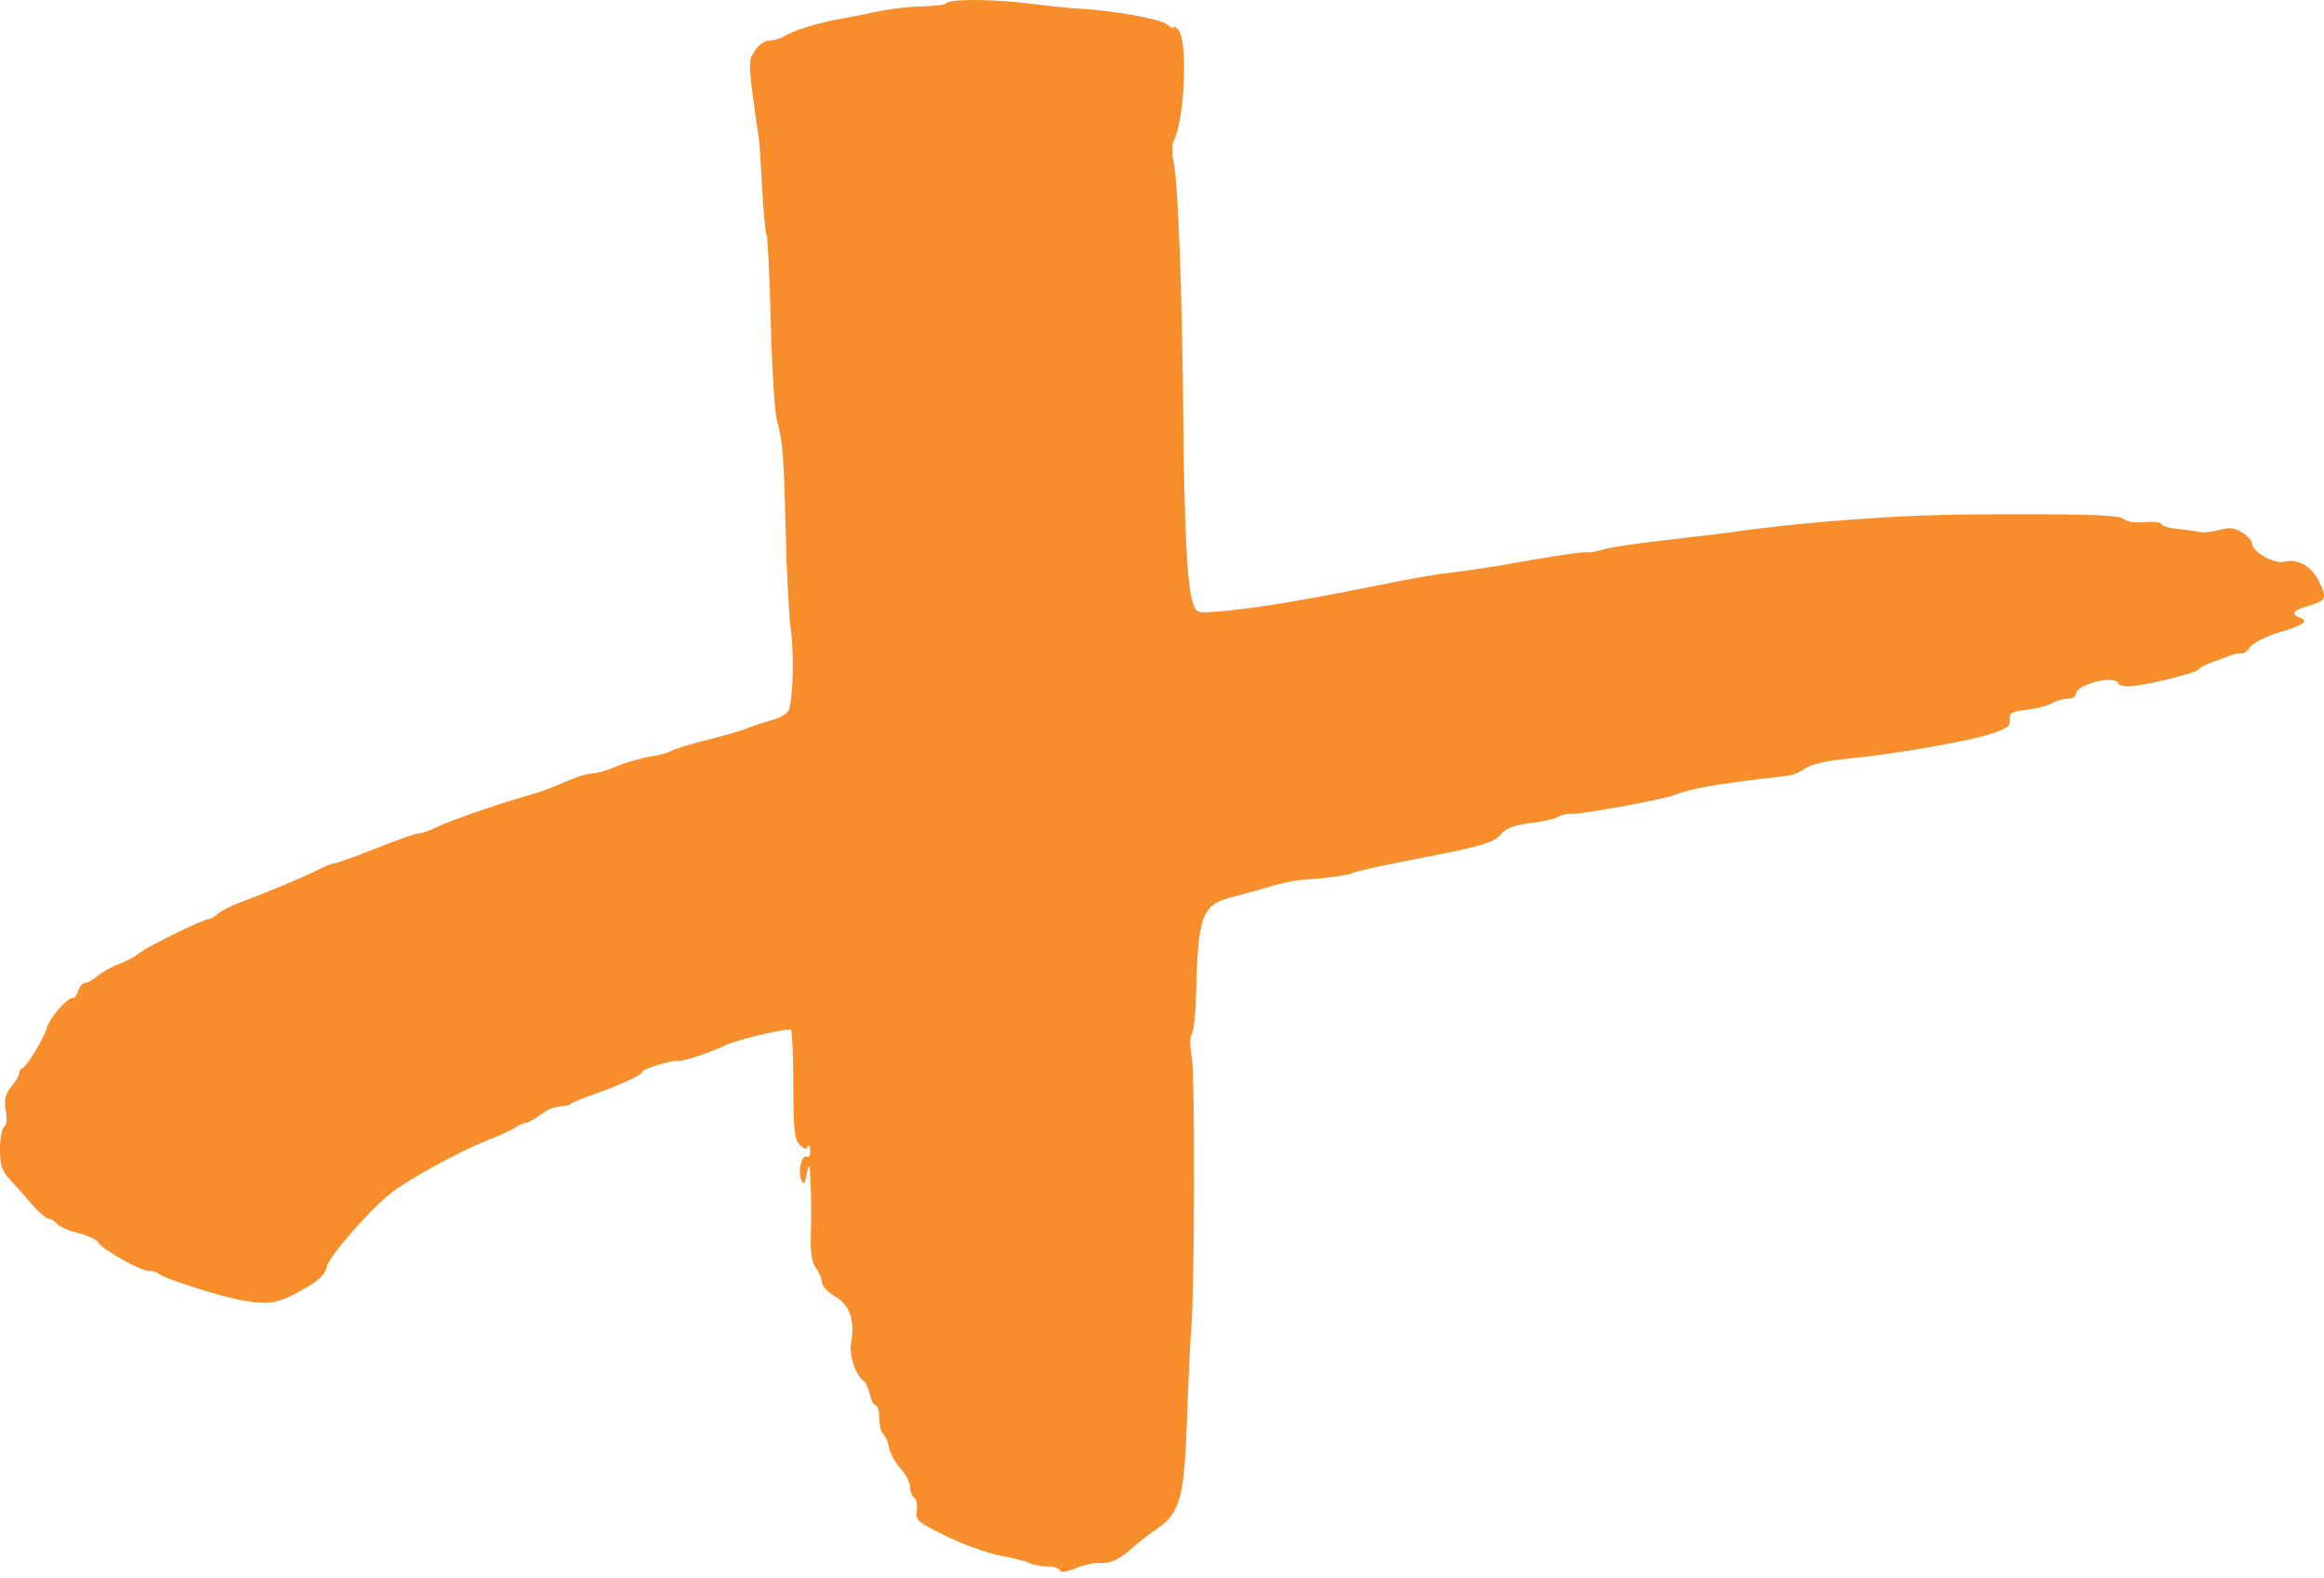<?xml version="1.0" encoding="UTF-8"?> <svg xmlns="http://www.w3.org/2000/svg" width="131" height="89" viewBox="0 0 131 89" fill="none"> <path d="M53.338 0.19C53.273 0.274 52.67 0.337 52.002 0.359C51.312 0.359 50.084 0.506 49.243 0.696C48.425 0.865 47.455 1.054 47.088 1.118C45.925 1.35 44.718 1.729 44.287 2.003C44.05 2.151 43.662 2.278 43.403 2.278C43.123 2.278 42.778 2.51 42.563 2.847C42.153 3.437 42.153 3.501 42.778 7.866C42.821 8.204 42.908 9.511 42.972 10.776C43.037 12.021 43.145 13.138 43.209 13.244C43.274 13.349 43.382 15.563 43.446 18.136C43.511 20.73 43.662 23.219 43.791 23.683C44.114 24.885 44.179 25.538 44.287 29.904C44.33 32.055 44.459 34.522 44.567 35.387C44.761 36.884 44.718 38.972 44.502 39.921C44.438 40.216 44.093 40.448 43.382 40.638C42.821 40.807 42.196 41.017 42.024 41.102C41.852 41.186 40.882 41.46 39.869 41.713C38.856 41.966 37.951 42.262 37.822 42.346C37.714 42.43 37.175 42.578 36.636 42.662C36.119 42.747 35.257 43 34.74 43.211C34.223 43.443 33.619 43.611 33.404 43.611C33.167 43.611 32.628 43.759 32.175 43.949C30.753 44.56 30.516 44.645 29.309 44.982C27.736 45.446 25.258 46.311 24.503 46.69C24.158 46.859 23.749 46.986 23.598 46.986C23.447 46.986 22.37 47.365 21.206 47.829C20.042 48.293 18.986 48.673 18.857 48.673C18.749 48.673 18.361 48.82 17.995 49.01C17.284 49.39 14.784 50.423 13.469 50.908C13.017 51.077 12.478 51.351 12.284 51.52C12.111 51.667 11.896 51.815 11.788 51.815C11.465 51.815 8.297 53.375 7.866 53.734C7.629 53.924 7.09 54.219 6.681 54.367C6.271 54.514 5.733 54.831 5.474 55.041C5.237 55.252 4.935 55.421 4.806 55.421C4.655 55.421 4.483 55.611 4.418 55.843C4.353 56.075 4.202 56.265 4.116 56.265C3.771 56.265 2.802 57.382 2.651 57.931C2.5 58.5 1.53 60.124 1.25 60.229C1.142 60.271 1.078 60.398 1.078 60.525C1.078 60.63 0.884 60.988 0.625 61.284C0.302 61.705 0.216 62.001 0.323 62.612C0.409 63.076 0.366 63.456 0.237 63.54C0.108 63.603 0 64.173 0 64.805C0 65.733 0.108 66.029 0.603 66.556C0.927 66.914 1.487 67.526 1.832 67.948C2.198 68.348 2.586 68.707 2.715 68.707C2.845 68.707 3.082 68.833 3.211 69.002C3.34 69.171 3.901 69.403 4.418 69.529C4.935 69.656 5.452 69.888 5.539 70.056C5.776 70.457 7.909 71.659 8.383 71.659C8.599 71.659 8.836 71.722 8.922 71.807C9.202 72.081 12.586 73.157 13.793 73.346C15.258 73.578 15.754 73.473 17.176 72.65C17.995 72.186 18.34 71.828 18.426 71.406C18.555 70.837 20.797 68.264 21.982 67.315C22.93 66.556 25.71 65.016 27.262 64.384C28.102 64.046 28.9 63.688 29.072 63.561C29.223 63.435 29.482 63.329 29.654 63.308C29.805 63.287 30.193 63.055 30.516 62.823C30.839 62.57 31.313 62.38 31.572 62.38C31.831 62.38 32.111 62.317 32.175 62.233C32.261 62.169 32.779 61.937 33.339 61.748C34.955 61.178 36.205 60.609 36.205 60.44C36.205 60.271 37.929 59.744 38.231 59.828C38.447 59.871 40.192 59.28 40.839 58.964C41.464 58.627 44.438 57.931 44.589 58.078C44.653 58.141 44.718 59.554 44.718 61.199C44.718 63.73 44.782 64.257 45.084 64.552C45.343 64.805 45.472 64.848 45.537 64.637C45.601 64.51 45.666 64.595 45.666 64.869C45.688 65.143 45.601 65.29 45.472 65.227C45.192 65.058 44.955 66.071 45.17 66.535C45.3 66.83 45.364 66.767 45.472 66.176C45.623 65.522 45.645 65.586 45.688 66.703C45.731 67.399 45.731 68.665 45.709 69.487C45.666 70.605 45.752 71.153 45.989 71.491C46.183 71.744 46.334 72.123 46.334 72.313C46.334 72.503 46.657 72.861 47.067 73.093C47.907 73.578 48.209 74.485 47.972 75.729C47.843 76.404 48.252 77.606 48.705 77.88C48.812 77.944 48.942 78.281 49.028 78.618C49.114 78.977 49.265 79.251 49.373 79.251C49.481 79.251 49.567 79.567 49.567 79.968C49.567 80.369 49.653 80.749 49.761 80.833C49.868 80.896 50.041 81.234 50.105 81.613C50.192 81.972 50.493 82.52 50.774 82.815C51.054 83.11 51.291 83.574 51.291 83.827C51.291 84.081 51.399 84.355 51.528 84.439C51.657 84.502 51.722 84.84 51.679 85.177C51.593 85.725 51.7 85.81 53.338 86.611C54.308 87.096 55.666 87.581 56.377 87.708C57.066 87.834 57.821 88.024 58.015 88.129C58.23 88.235 58.683 88.319 59.028 88.319C59.372 88.319 59.696 88.425 59.739 88.53C59.782 88.678 60.105 88.636 60.644 88.425C61.096 88.235 61.678 88.108 61.937 88.129C62.54 88.193 63.122 87.919 63.79 87.307C64.092 87.033 64.739 86.527 65.234 86.189C66.527 85.304 66.764 84.397 66.915 79.884C66.98 77.859 67.088 75.708 67.131 75.139C67.346 72.988 67.368 60.546 67.174 59.575C67.066 58.985 67.066 58.458 67.174 58.31C67.281 58.163 67.389 57.256 67.411 56.265C67.519 51.604 67.734 50.992 69.501 50.571C69.975 50.444 70.902 50.191 71.549 50.001C72.195 49.79 73.079 49.622 73.488 49.6C74.609 49.537 76.031 49.347 76.268 49.221C76.376 49.137 77.906 48.799 79.673 48.462C83.746 47.66 84.199 47.534 84.651 46.986C84.91 46.69 85.384 46.522 86.203 46.416C86.85 46.353 87.582 46.184 87.819 46.058C88.056 45.952 88.337 45.868 88.423 45.889C88.768 45.994 93.875 45.066 94.5 44.792C95.125 44.497 96.978 44.181 99.349 43.907C101.138 43.717 101.138 43.717 101.763 43.316C102.129 43.084 103.056 42.873 104.241 42.768C106.698 42.536 110.836 41.819 112.236 41.376C113.142 41.081 113.336 40.933 113.292 40.575C113.249 40.195 113.4 40.111 114.219 40.026C114.758 39.963 115.404 39.794 115.663 39.647C115.922 39.499 116.331 39.394 116.568 39.394C116.827 39.394 117.021 39.267 117.021 39.098C117.021 38.782 118.077 38.339 118.874 38.339C119.154 38.339 119.391 38.424 119.391 38.508C119.391 38.592 119.607 38.698 119.887 38.698C120.469 38.761 123.745 37.981 123.917 37.749C123.982 37.643 124.326 37.475 124.671 37.348C125.038 37.221 125.512 37.032 125.749 36.947C125.986 36.863 126.266 36.821 126.374 36.842C126.481 36.863 126.697 36.694 126.848 36.462C127.02 36.251 127.71 35.893 128.378 35.682C129.822 35.26 130.167 35.028 129.671 34.839C129.089 34.628 129.24 34.417 130.167 34.143C131.136 33.868 131.18 33.742 130.705 32.751C130.296 31.928 129.52 31.485 128.787 31.675C128.184 31.823 126.934 31.106 126.934 30.621C126.934 30.494 126.697 30.22 126.395 30.03C125.964 29.756 125.684 29.714 125.102 29.883C124.693 29.988 124.197 30.051 123.982 29.988C123.766 29.946 123.206 29.883 122.732 29.819C122.258 29.777 121.848 29.651 121.827 29.545C121.783 29.44 121.374 29.398 120.9 29.44C120.383 29.503 119.887 29.419 119.693 29.25C119.456 29.06 118.034 28.997 113.939 28.997C109.112 28.997 107.388 29.06 103.056 29.398C101.892 29.482 98.616 29.84 97.625 30.009C97.323 30.051 95.728 30.241 94.069 30.431C92.41 30.621 90.75 30.853 90.384 30.979C89.996 31.085 89.608 31.169 89.522 31.148C89.285 31.085 87.884 31.296 84.91 31.823C83.66 32.034 82.195 32.245 81.656 32.308C81.117 32.35 79.415 32.645 77.885 32.962C73.359 33.868 71.075 34.248 68.919 34.459C67.497 34.585 67.454 34.585 67.26 34.058C66.937 33.215 66.764 30.283 66.7 23.683C66.635 16.323 66.398 10.27 66.161 9.152C66.053 8.689 66.053 8.161 66.139 7.993C66.764 6.812 66.98 2.446 66.441 1.708C66.29 1.518 66.161 1.434 66.161 1.54C66.161 1.624 65.989 1.561 65.773 1.371C65.428 1.076 62.799 0.591 60.773 0.485C60.364 0.464 59.092 0.337 57.972 0.19C55.795 -0.063 53.489 -0.063 53.338 0.19Z" fill="#F88D2B"></path> </svg> 